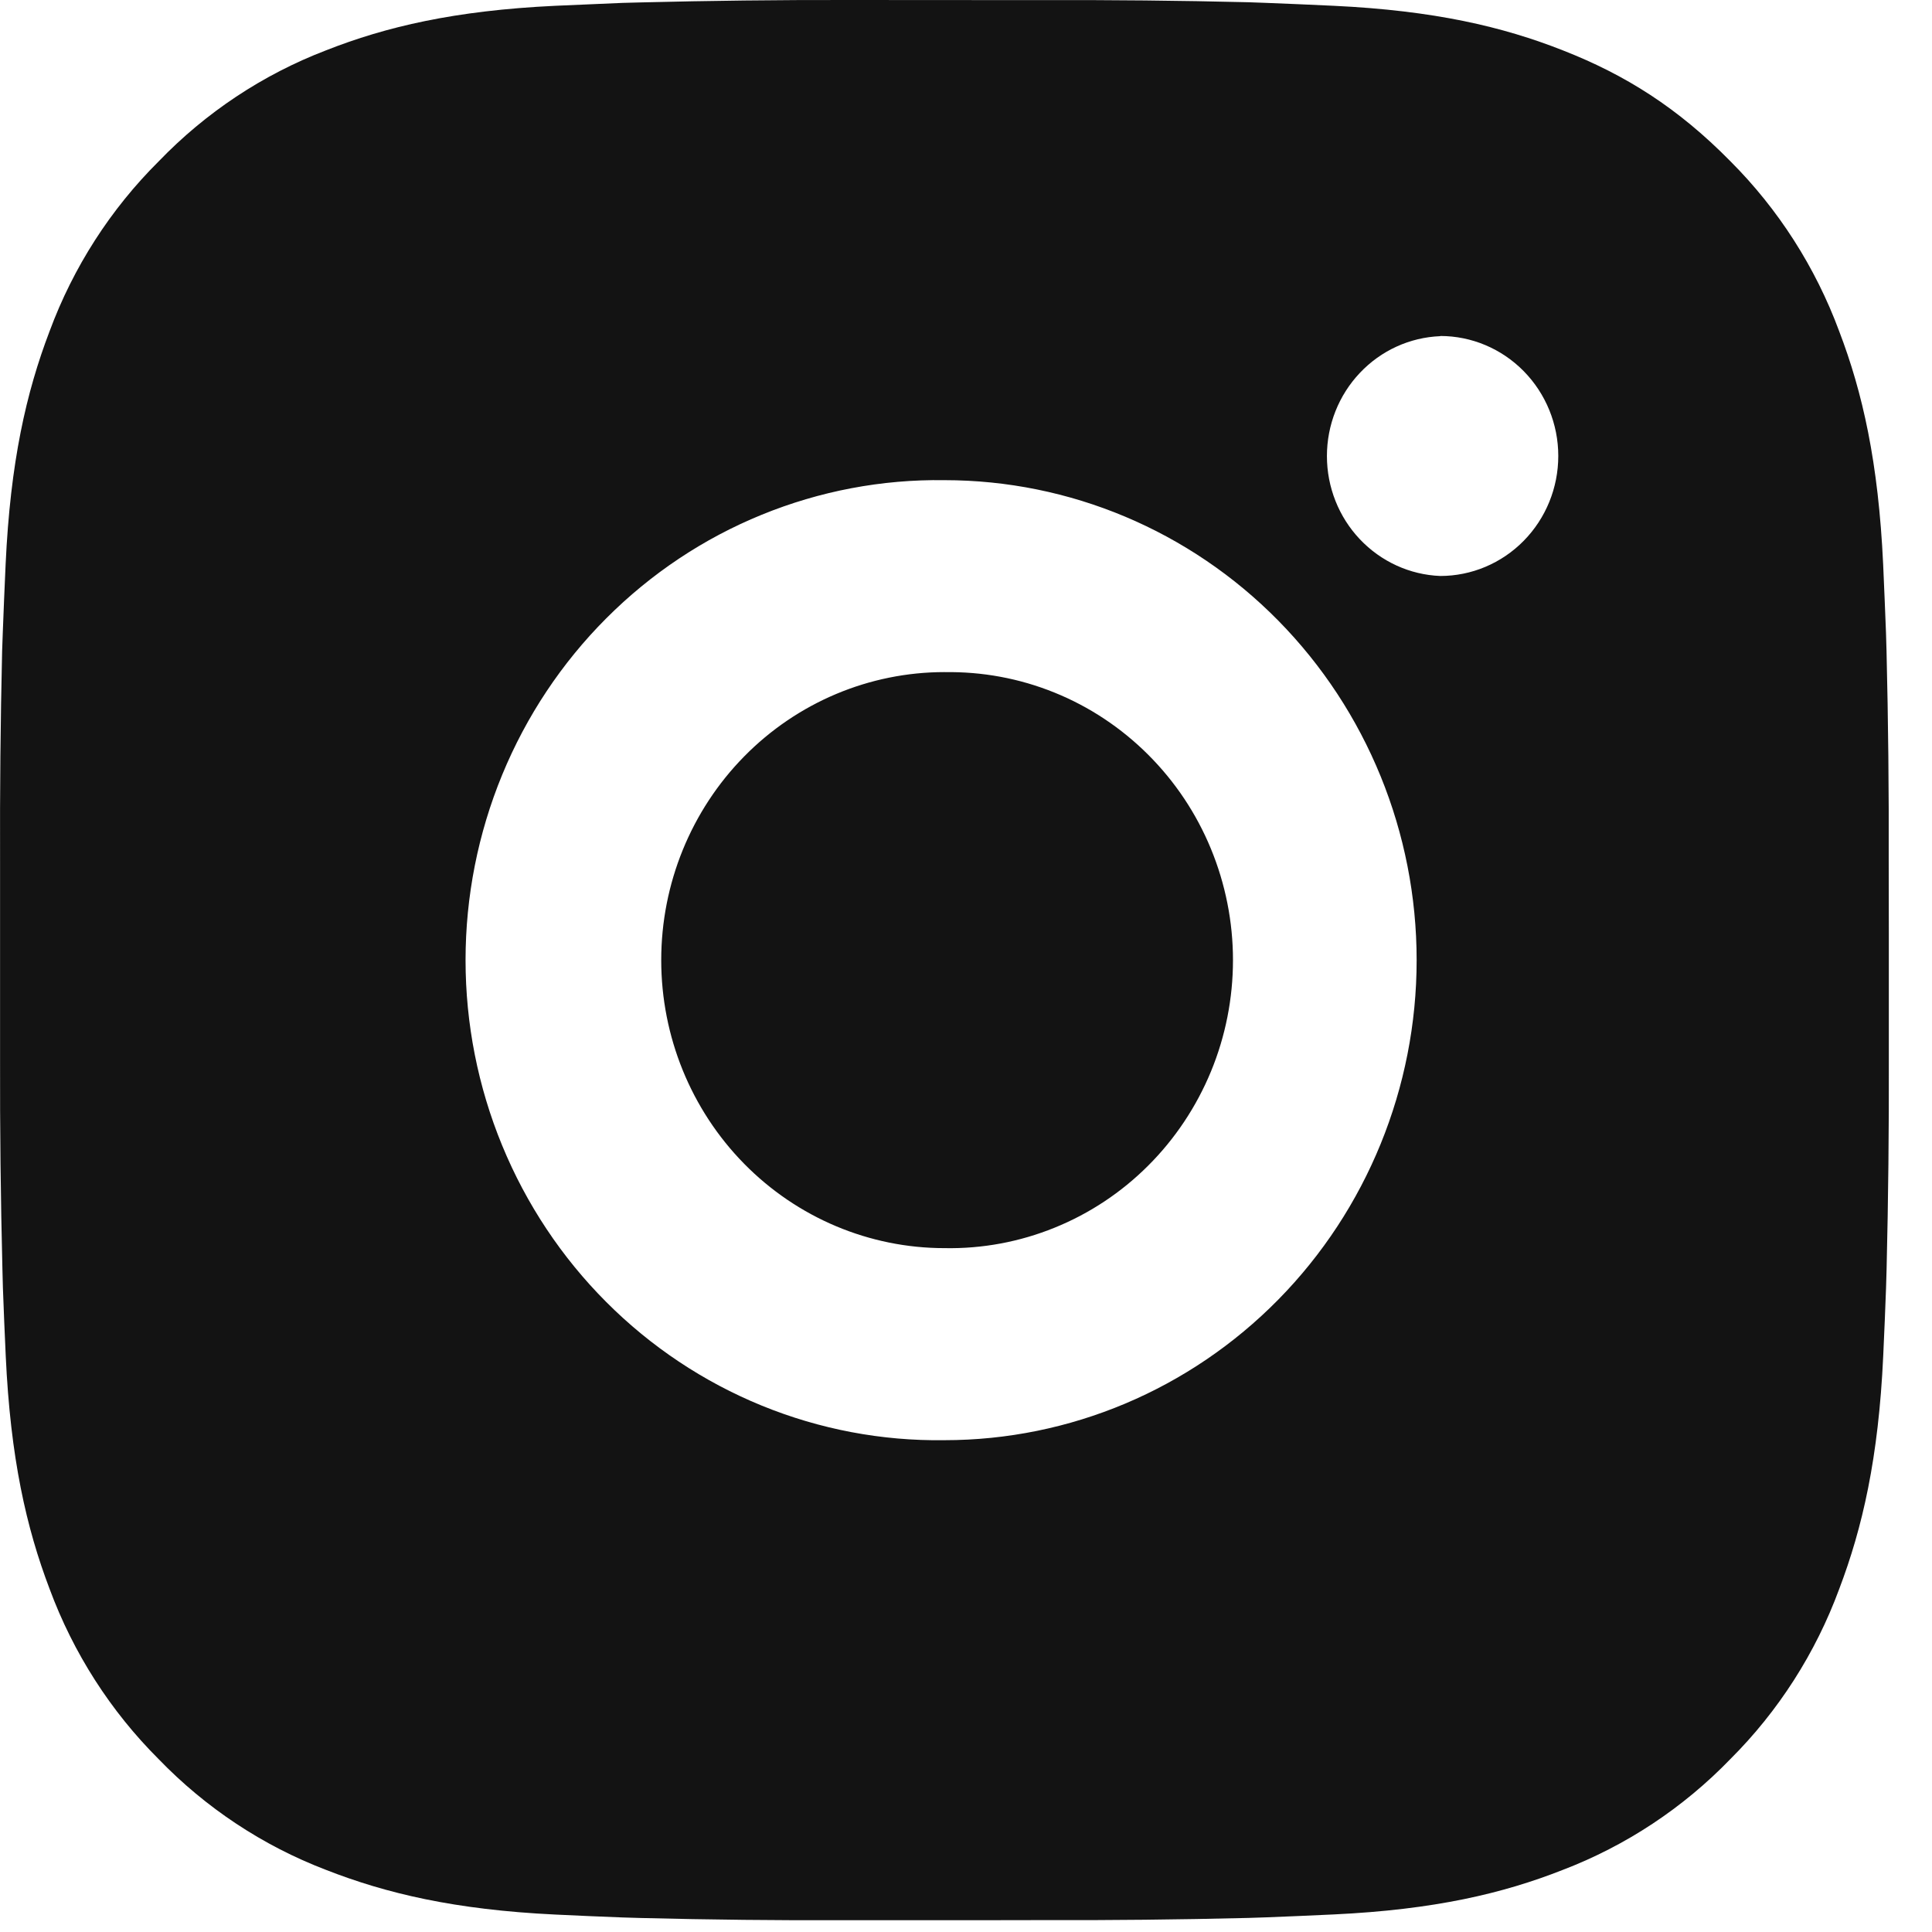 <?xml version="1.0" encoding="UTF-8"?> <svg xmlns="http://www.w3.org/2000/svg" width="32" height="32" viewBox="0 0 32 32" fill="none"><path d="M17.251 0.002C18.392 -0.002 19.534 0.009 20.675 0.037L20.978 0.048C21.328 0.061 21.674 0.077 22.092 0.096C23.756 0.175 24.892 0.442 25.888 0.835C26.92 1.239 27.79 1.786 28.66 2.67C29.455 3.465 30.07 4.426 30.463 5.487C30.85 6.5 31.112 7.656 31.191 9.348C31.209 9.771 31.225 10.124 31.238 10.48L31.247 10.788C31.275 11.948 31.287 13.108 31.283 14.268L31.285 15.454V17.537C31.288 18.698 31.276 19.858 31.248 21.018L31.239 21.327C31.227 21.683 31.211 22.034 31.192 22.459C31.114 24.151 30.848 25.305 30.463 26.319C30.072 27.38 29.456 28.342 28.66 29.136C27.878 29.945 26.932 30.57 25.888 30.97C24.892 31.363 23.756 31.63 22.092 31.709C21.674 31.728 21.328 31.744 20.978 31.757L20.675 31.767C19.534 31.795 18.392 31.807 17.251 31.803L16.084 31.805H14.036C12.895 31.809 11.753 31.797 10.612 31.768L10.309 31.759C9.938 31.745 9.566 31.729 9.195 31.711C7.531 31.631 6.395 31.361 5.397 30.97C4.354 30.571 3.408 29.945 2.627 29.136C1.831 28.342 1.215 27.38 0.822 26.319C0.436 25.305 0.173 24.151 0.095 22.459C0.077 22.082 0.062 21.704 0.048 21.327L0.04 21.018C0.011 19.858 -0.002 18.698 0.001 17.537V14.268C-0.003 13.108 0.008 11.948 0.035 10.788L0.046 10.48C0.059 10.124 0.074 9.771 0.093 9.348C0.171 7.654 0.434 6.501 0.821 5.487C1.214 4.425 1.831 3.465 2.629 2.672C3.409 1.862 4.354 1.235 5.397 0.835C6.395 0.442 7.529 0.175 9.195 0.096L10.309 0.048L10.612 0.04C11.753 0.011 12.894 -0.002 14.035 0L17.251 0.002ZM15.643 7.953C14.606 7.938 13.578 8.133 12.616 8.526C11.654 8.918 10.779 9.502 10.041 10.242C9.303 10.981 8.717 11.863 8.317 12.835C7.917 13.807 7.711 14.85 7.711 15.903C7.711 16.957 7.917 18 8.317 18.972C8.717 19.944 9.303 20.826 10.041 21.565C10.779 22.305 11.654 22.888 12.616 23.281C13.578 23.674 14.606 23.869 15.643 23.854C17.717 23.854 19.706 23.016 21.173 21.525C22.64 20.034 23.464 18.011 23.464 15.903C23.464 13.794 22.64 11.771 21.173 10.28C19.706 8.789 17.717 7.953 15.643 7.953ZM15.643 11.133C16.266 11.122 16.885 11.236 17.465 11.471C18.044 11.705 18.571 12.055 19.016 12.499C19.461 12.943 19.815 13.472 20.056 14.057C20.297 14.641 20.422 15.269 20.422 15.902C20.422 16.536 20.298 17.164 20.057 17.748C19.815 18.333 19.462 18.863 19.017 19.307C18.573 19.751 18.045 20.101 17.466 20.335C16.887 20.57 16.268 20.685 15.644 20.673C14.4 20.673 13.206 20.171 12.326 19.276C11.446 18.381 10.952 17.168 10.952 15.903C10.952 14.637 11.446 13.424 12.326 12.529C13.206 11.634 14.4 11.132 15.644 11.132L15.643 11.133ZM23.855 5.568C23.35 5.588 22.873 5.806 22.523 6.177C22.173 6.547 21.978 7.04 21.978 7.554C21.978 8.067 22.173 8.561 22.523 8.931C22.873 9.301 23.35 9.52 23.855 9.54C24.373 9.54 24.87 9.331 25.237 8.958C25.604 8.585 25.81 8.08 25.81 7.552C25.81 7.025 25.604 6.52 25.237 6.147C24.87 5.774 24.373 5.565 23.855 5.565V5.568Z" fill="#131313"></path></svg> 